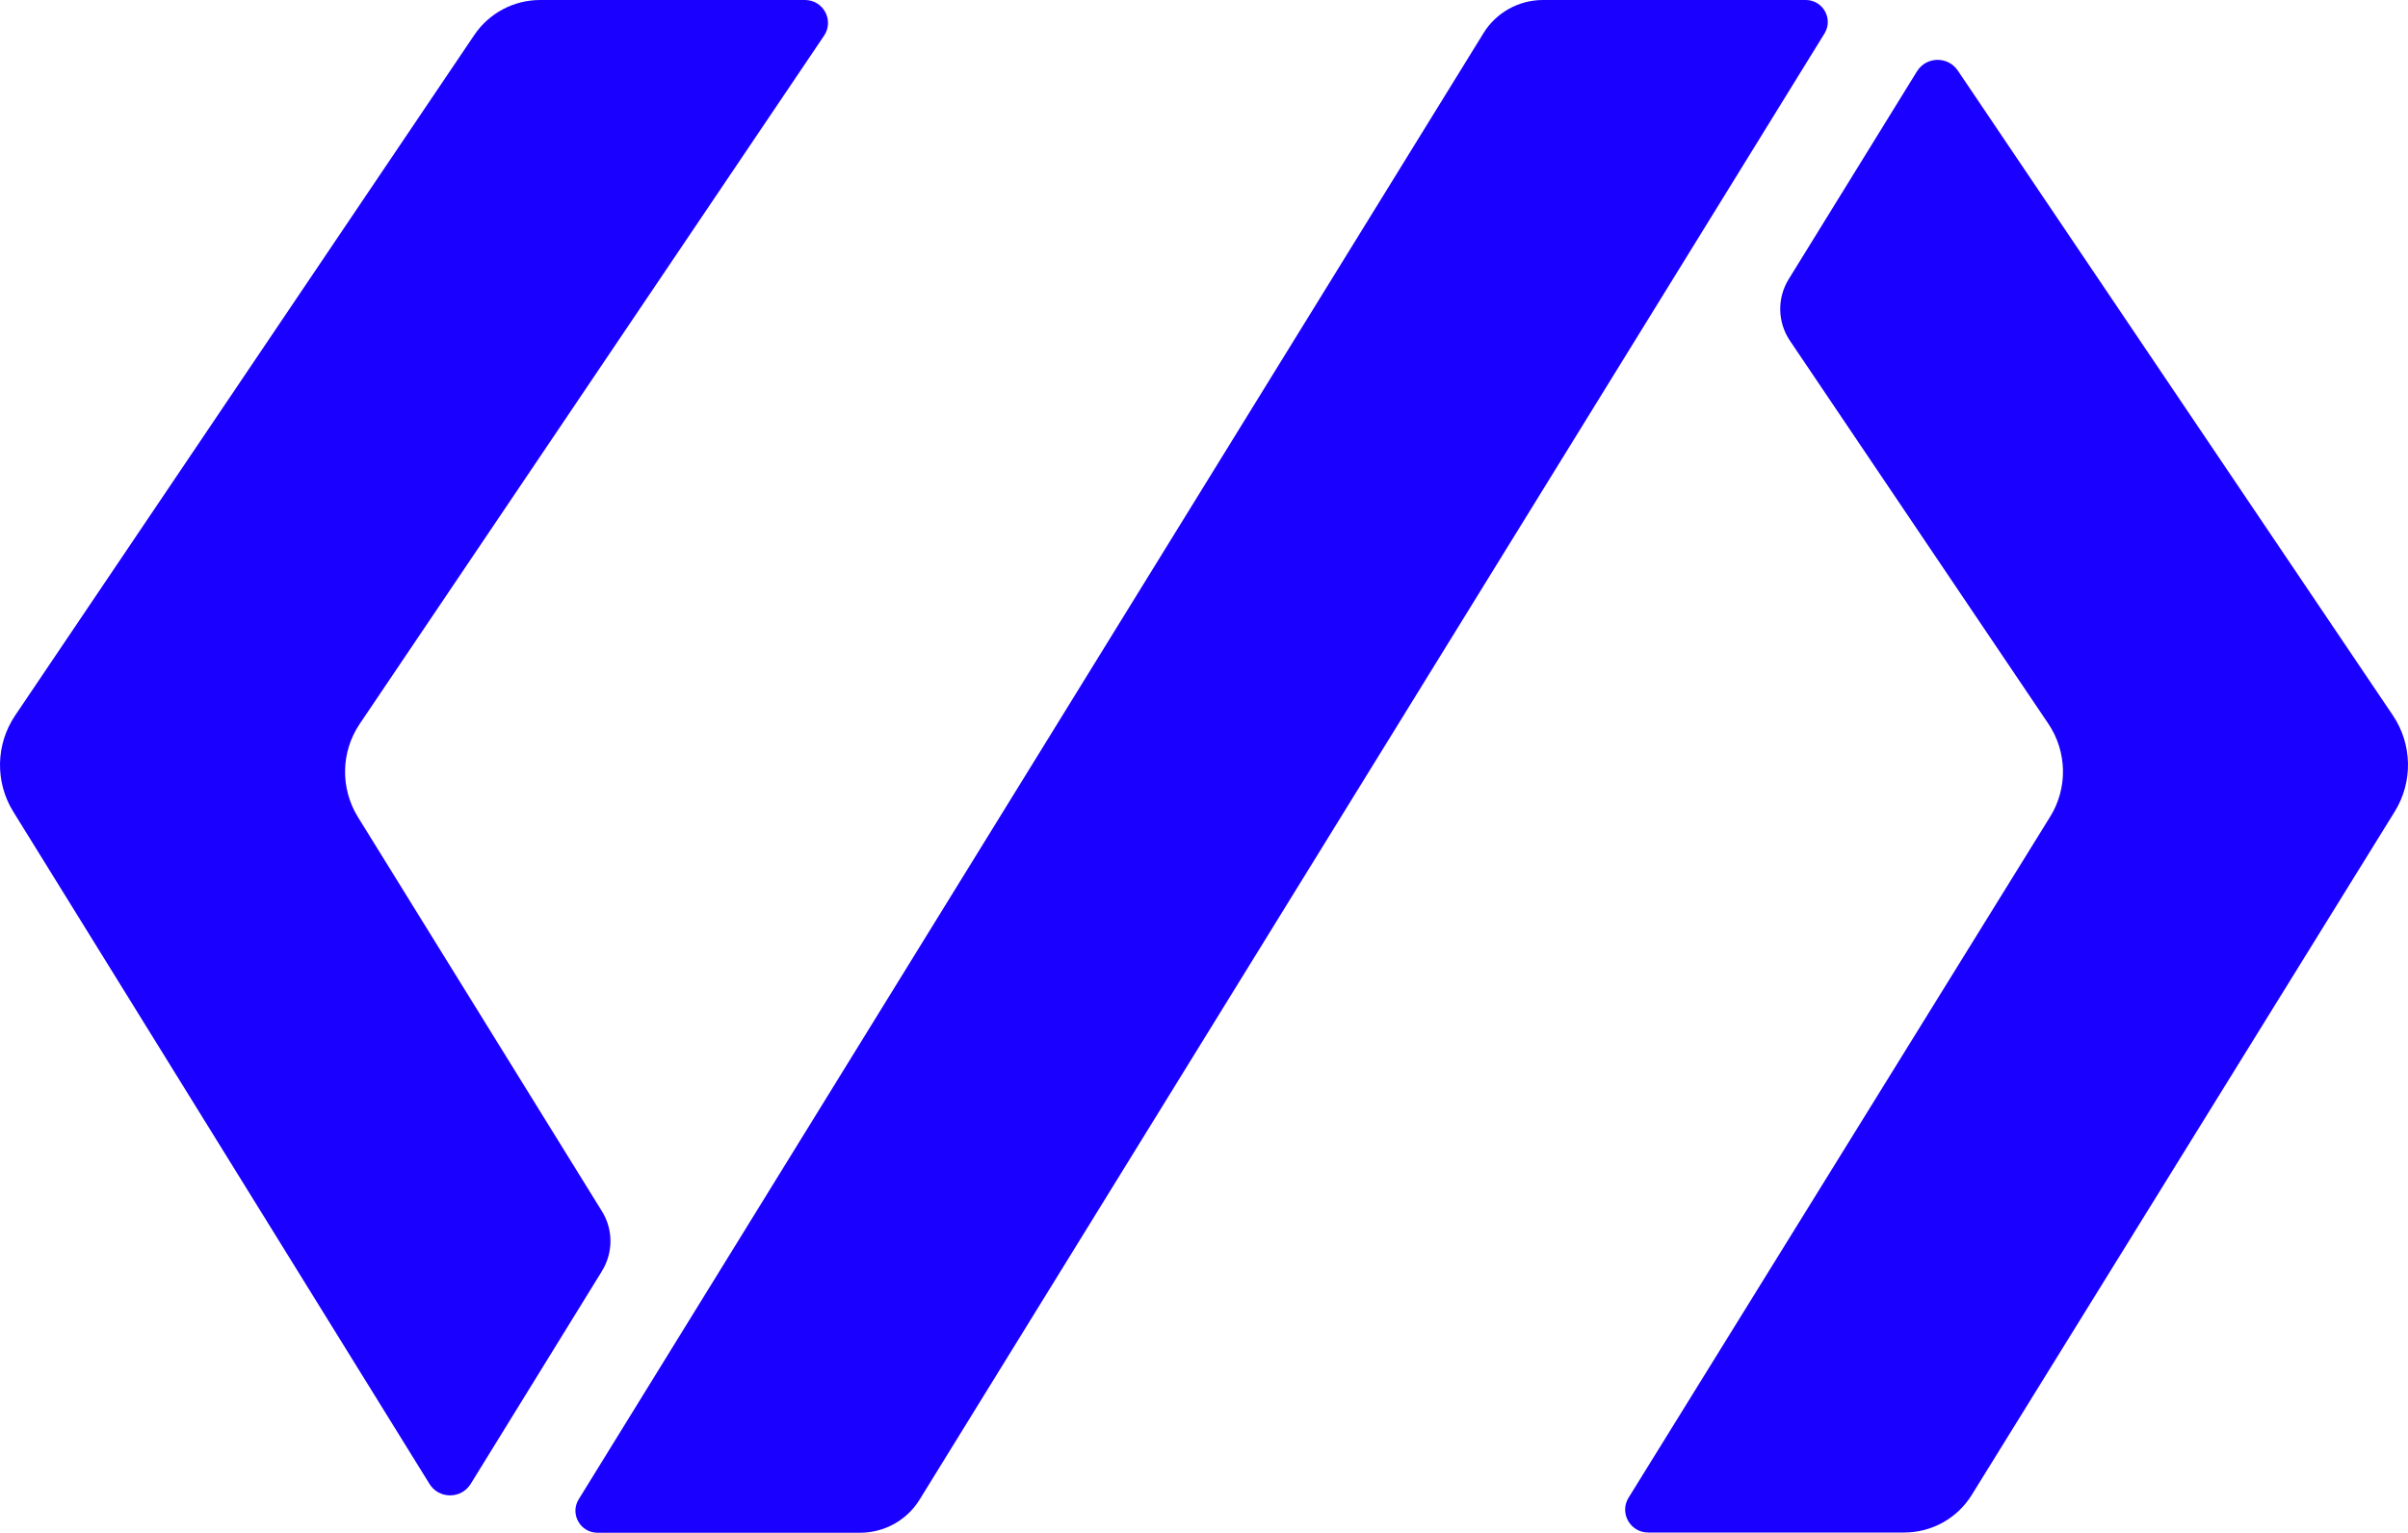 <?xml version="1.0" encoding="utf-8"?>
<svg xmlns="http://www.w3.org/2000/svg" fill="none" height="100%" overflow="visible" preserveAspectRatio="none" style="display: block;" viewBox="0 0 278 177" width="100%">
<g id="Vector">
<path d="M208.469 0C210.456 0 211.679 2.174 210.635 3.865L106.167 173.173C104.702 175.551 102.103 177 99.3 177H68.979C66.992 177 65.769 174.826 66.813 173.135L171.268 3.827C172.733 1.449 175.332 0 178.135 0H208.469Z" fill="#1900FF"/>
<path d="M69.505 146.767L54.344 171.355C53.249 173.122 50.675 173.135 49.58 171.355L1.537 93.738C-0.59 90.305 -0.501 85.957 1.754 82.614L54.765 4.03C56.472 1.513 59.313 0 62.358 0H92.934C95.061 0 96.322 2.365 95.138 4.119L41.528 83.593C39.349 86.822 39.273 91.017 41.311 94.336L69.492 139.876C70.804 141.987 70.804 144.656 69.492 146.78L69.505 146.767Z" fill="#1900FF"/>
<path d="M276.463 93.726L227.631 172.64C225.962 175.335 223.019 176.975 219.834 176.975H190.277C188.2 176.975 186.926 174.699 188.022 172.945L236.689 94.311C238.74 91.005 238.651 86.797 236.472 83.567L206.648 39.349C205.208 37.213 205.145 34.429 206.508 32.23L221.312 8.239C222.382 6.51 224.879 6.459 226.025 8.15L276.246 82.601C278.501 85.945 278.59 90.293 276.463 93.726Z" fill="#1900FF"/>
</g>
</svg>